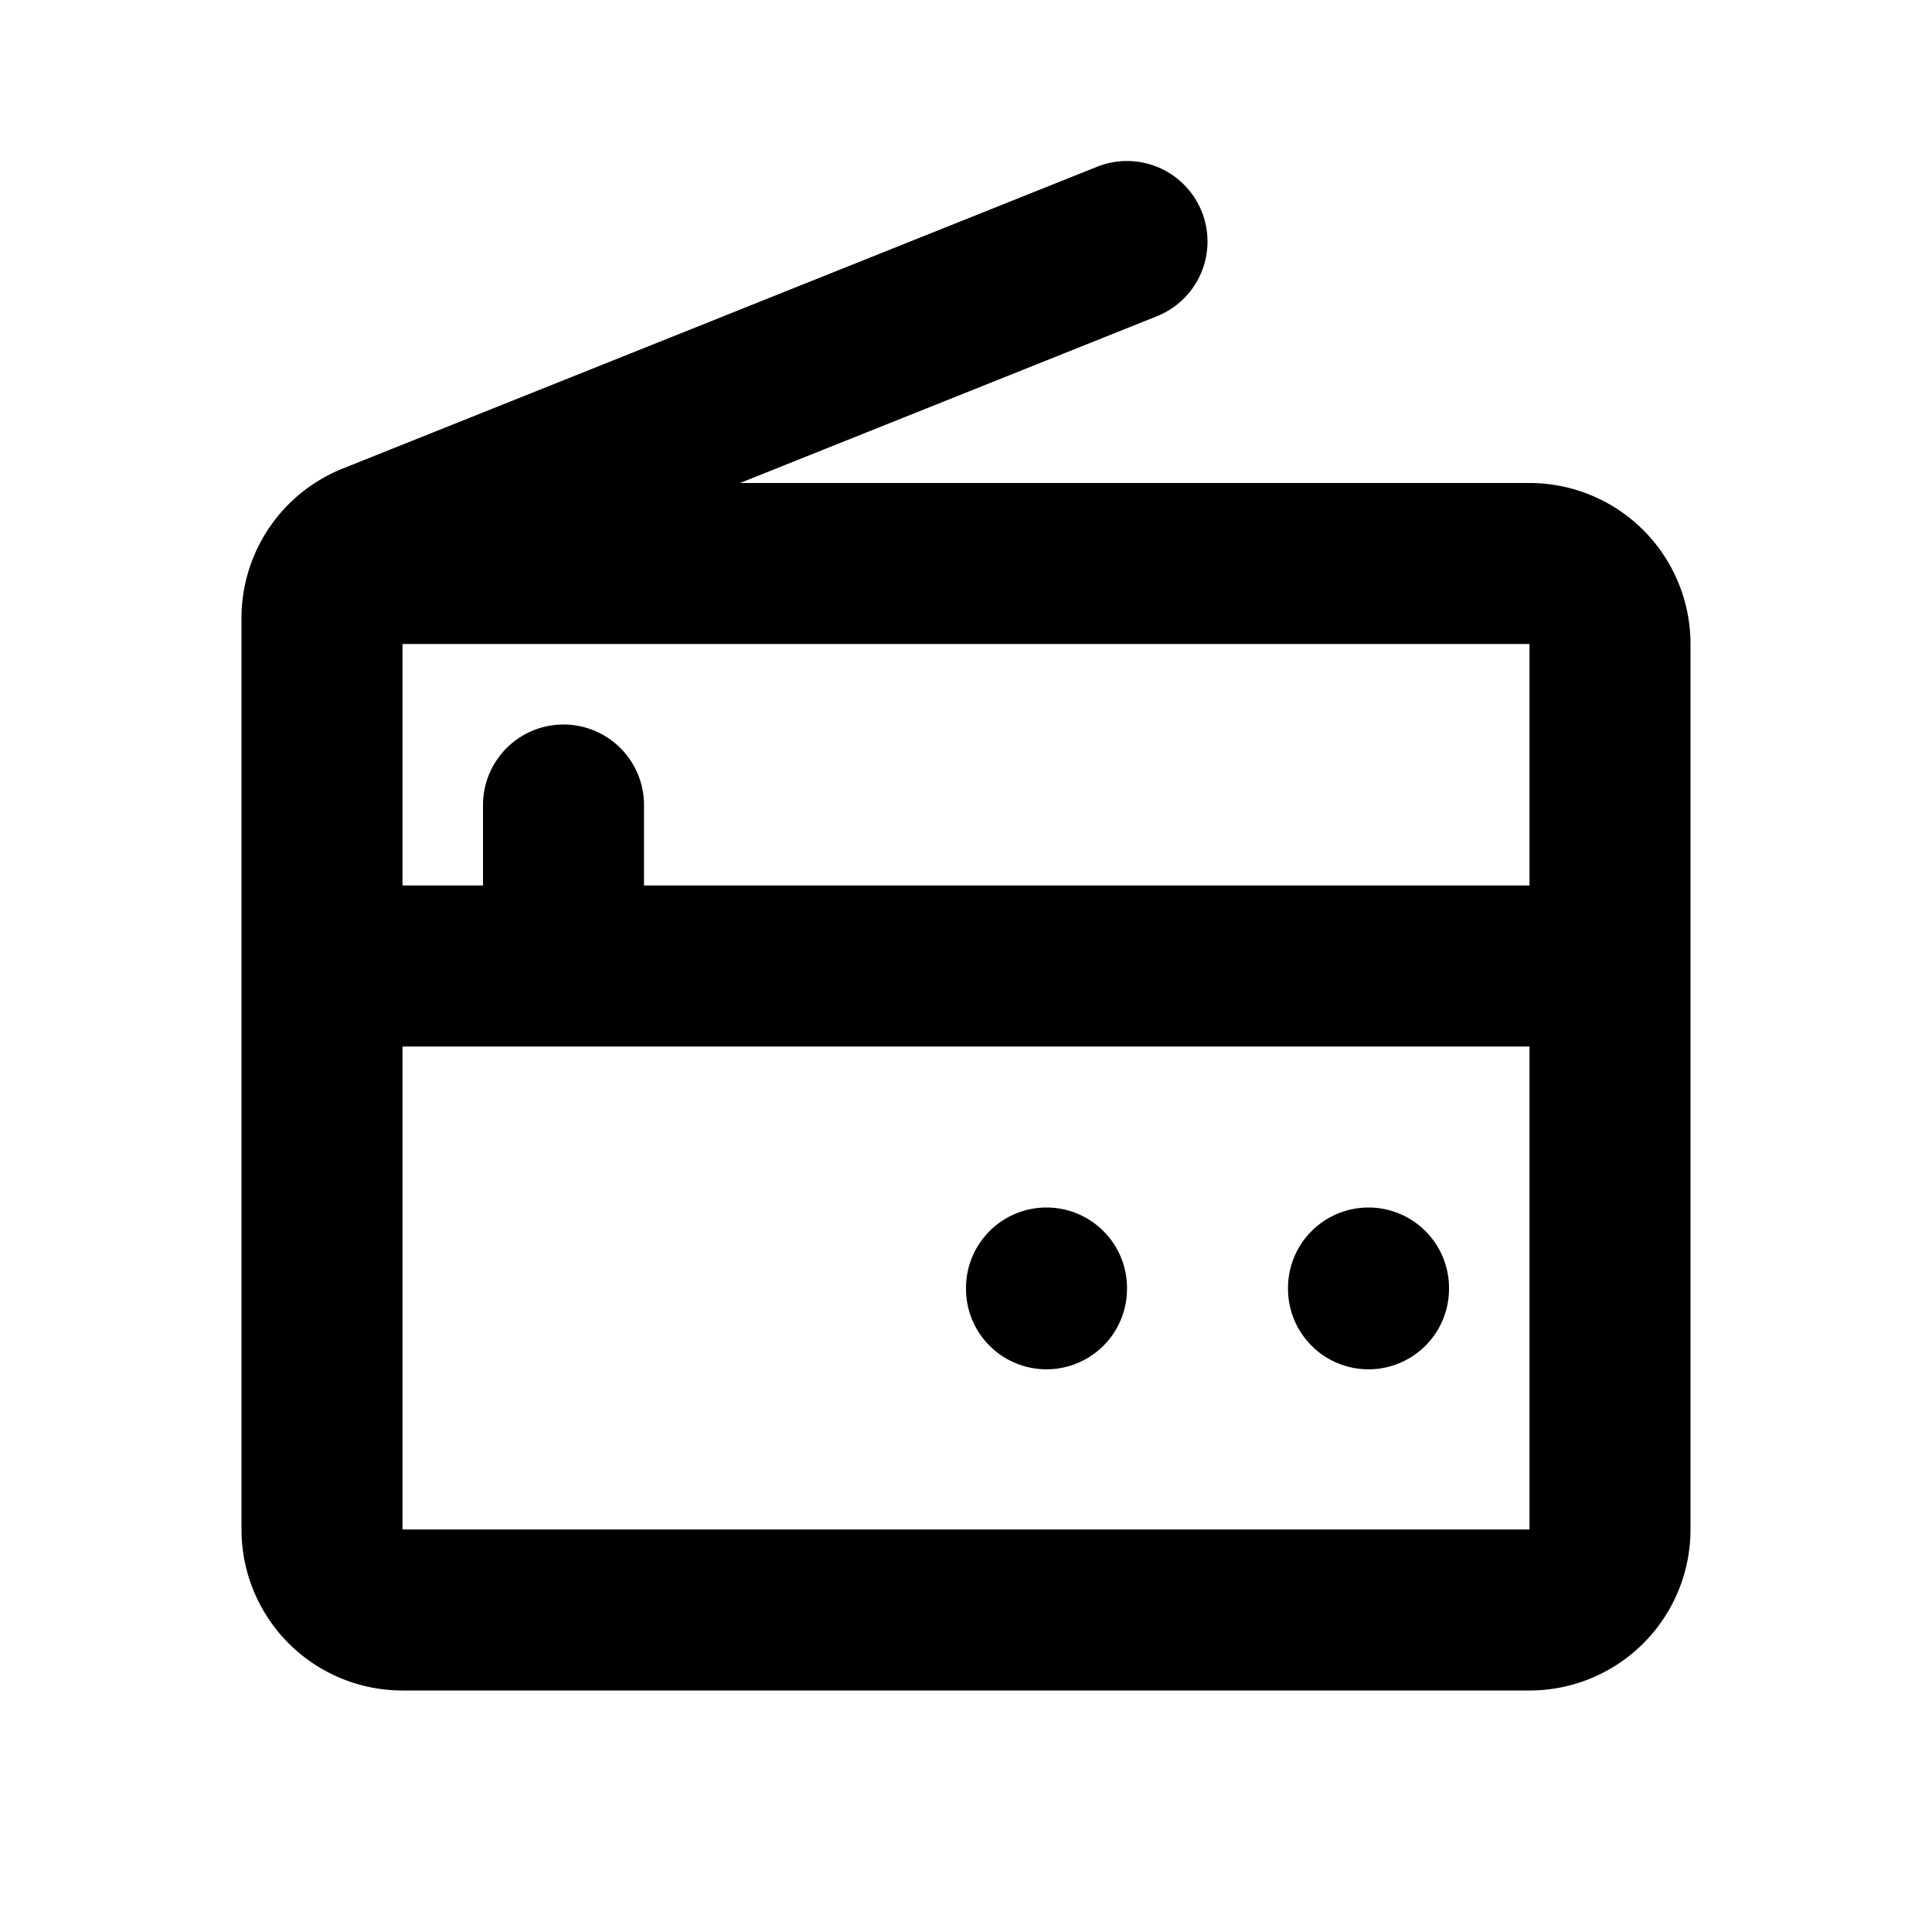<?xml version="1.0" encoding="utf-8"?>
<!-- Generator: www.svgicons.com -->
<svg xmlns="http://www.w3.org/2000/svg" width="800" height="800" viewBox="0 0 24 24">
<path fill="none" stroke="currentColor" stroke-linecap="round" stroke-linejoin="round" stroke-width="2" d="M14 3L4.629 6.749A1 1 0 0 0 4 7.677V19a1 1 0 0 0 1 1h14a1 1 0 0 0 1-1V8a1 1 0 0 0-1-1H4.5M4 12h16M7 12v-2m10 6v.01M13 16v.01"/>
</svg>